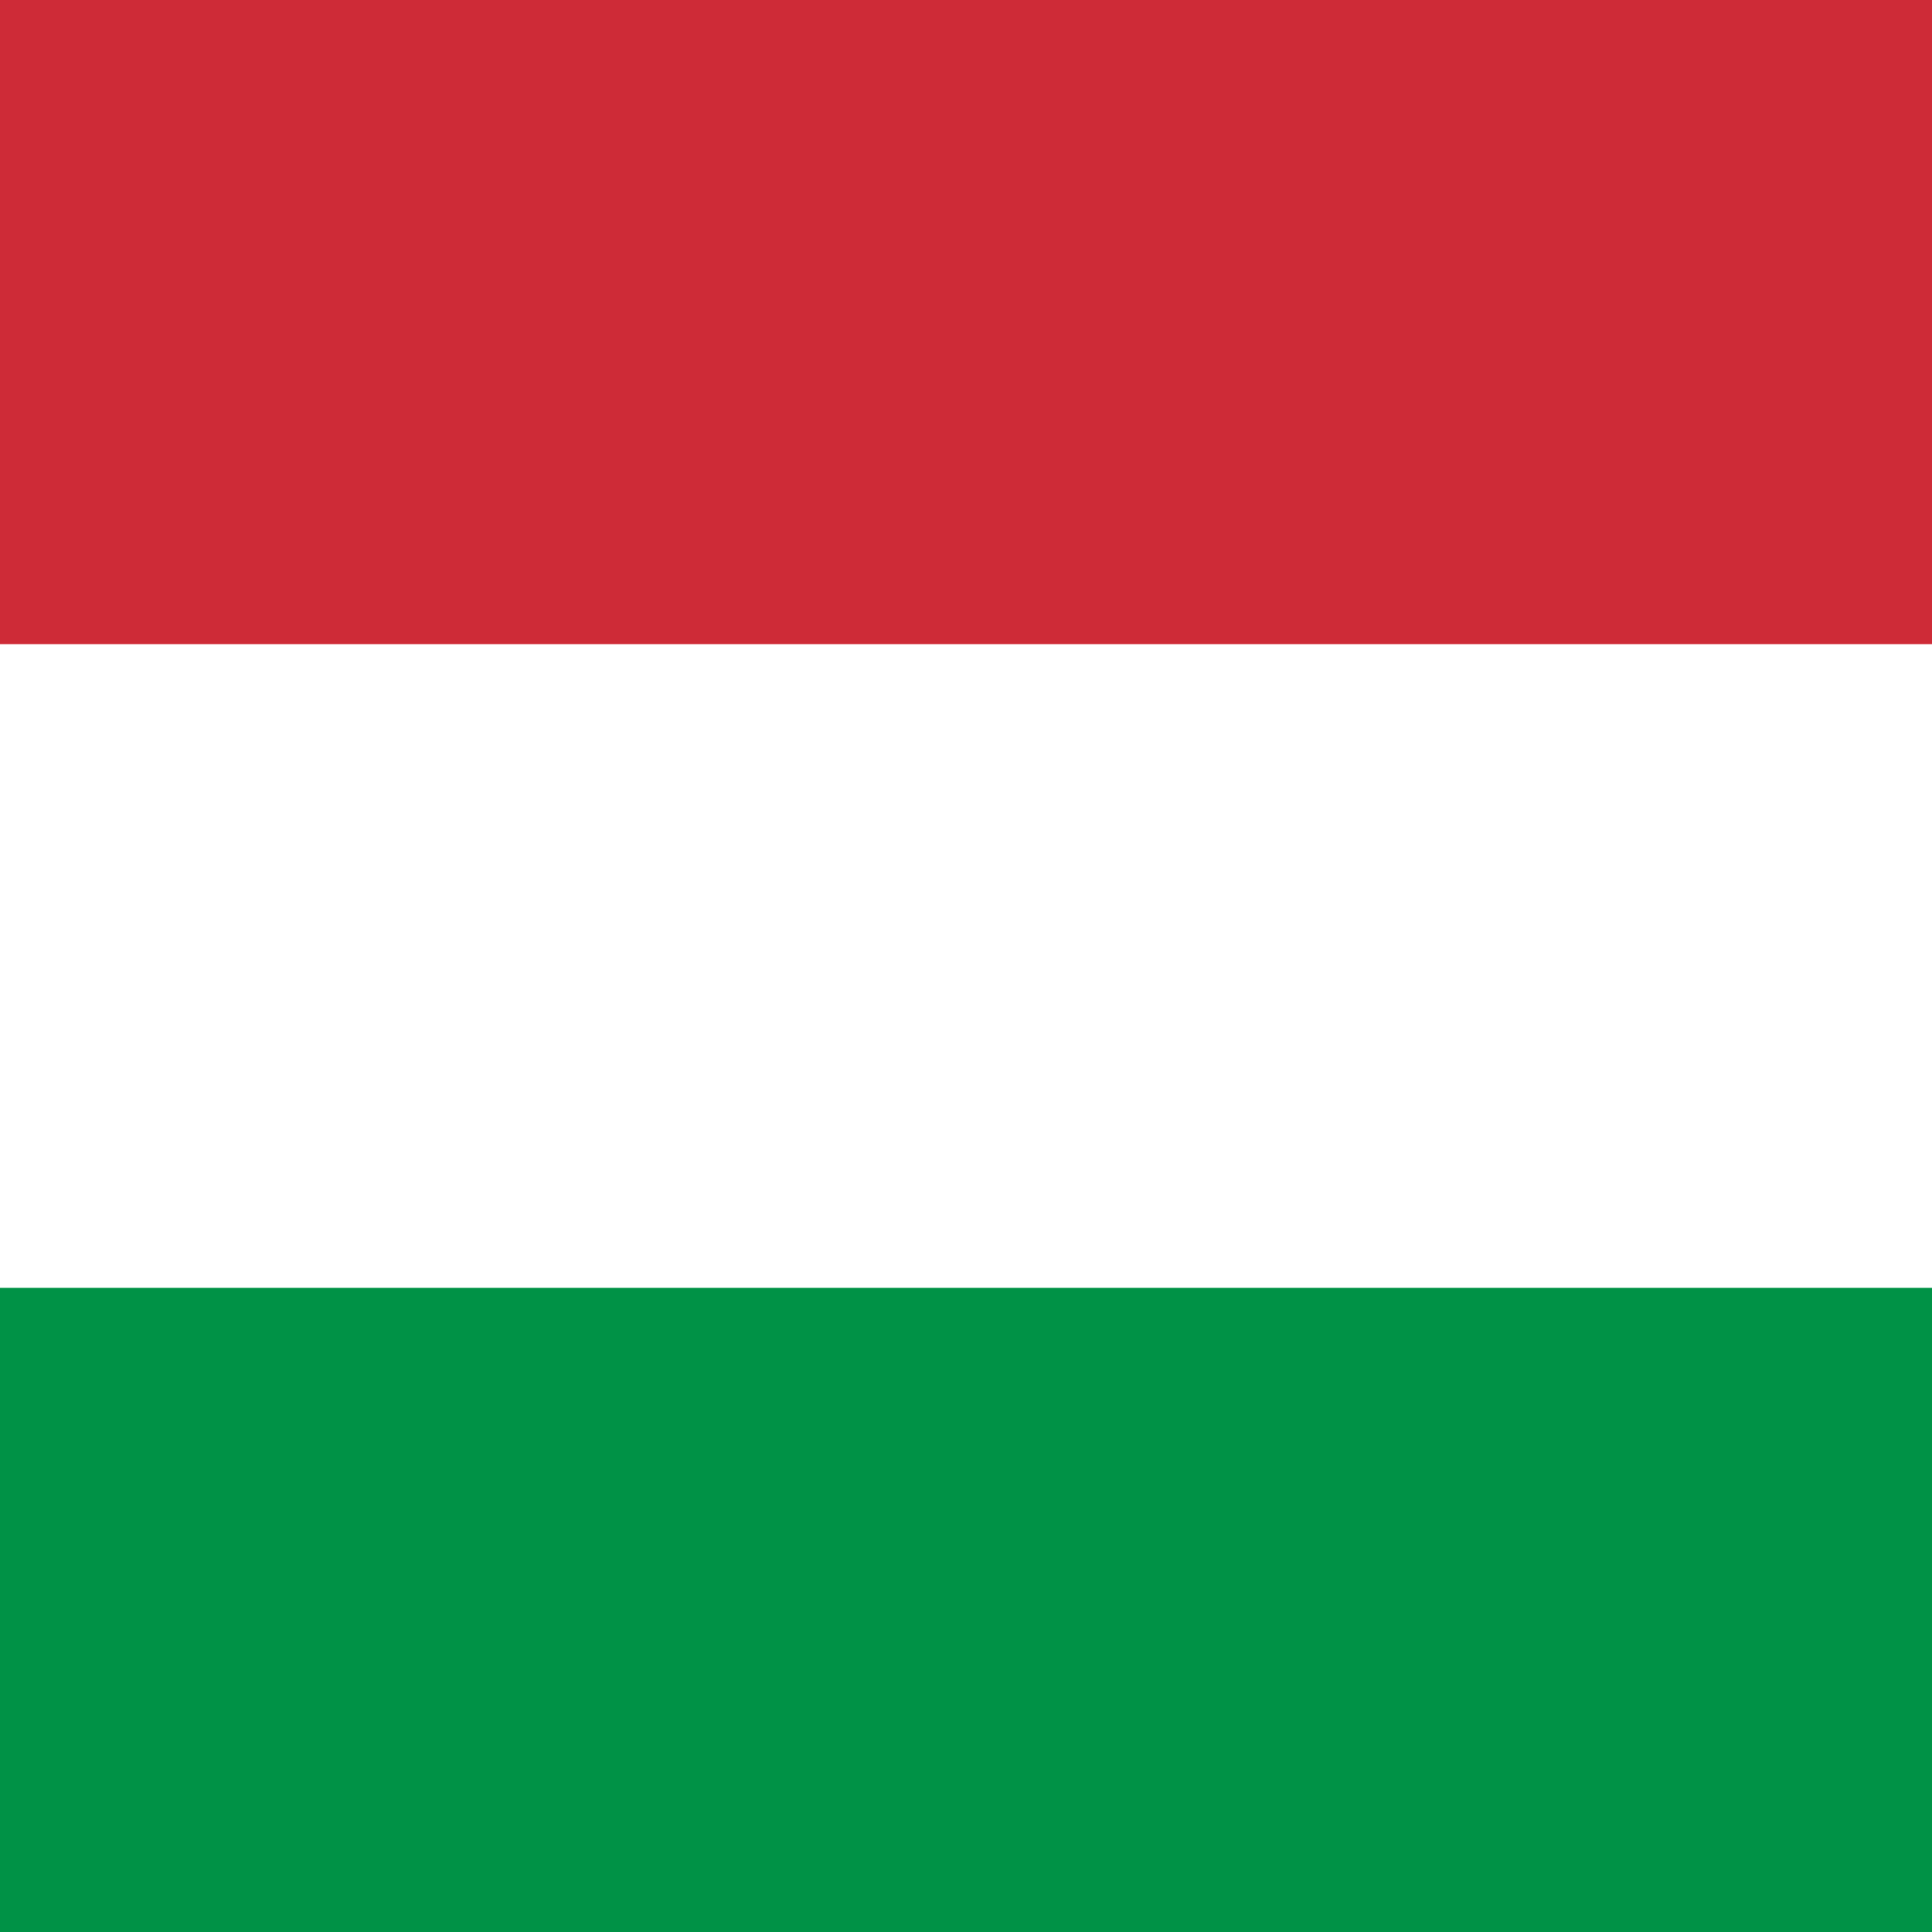 <?xml version="1.0" encoding="utf-8"?>
<!-- Generator: Adobe Illustrator 22.0.1, SVG Export Plug-In . SVG Version: 6.00 Build 0)  -->
<svg version="1.1" id="flag-icon-css-it" xmlns="http://www.w3.org/2000/svg" xmlns:xlink="http://www.w3.org/1999/xlink" x="0px"
	 y="0px" viewBox="0 0 512 512" style="enable-background:new 0 0 512 512;" xml:space="preserve">
<style type="text/css">
	.st0{fill:#FFFFFF;}
	.st1{fill:#009246;}
	.st2{fill:#CE2B37;}
</style>
<g>
	<path class="st0" d="M0,512L0,0l512,0v512H0z"/>
	<path class="st1" d="M0,512l0-170.7l512,0V512H0z"/>
	<path class="st2" d="M0,170.7L0,0l512,0v170.7H0z"/>
</g>
</svg>
